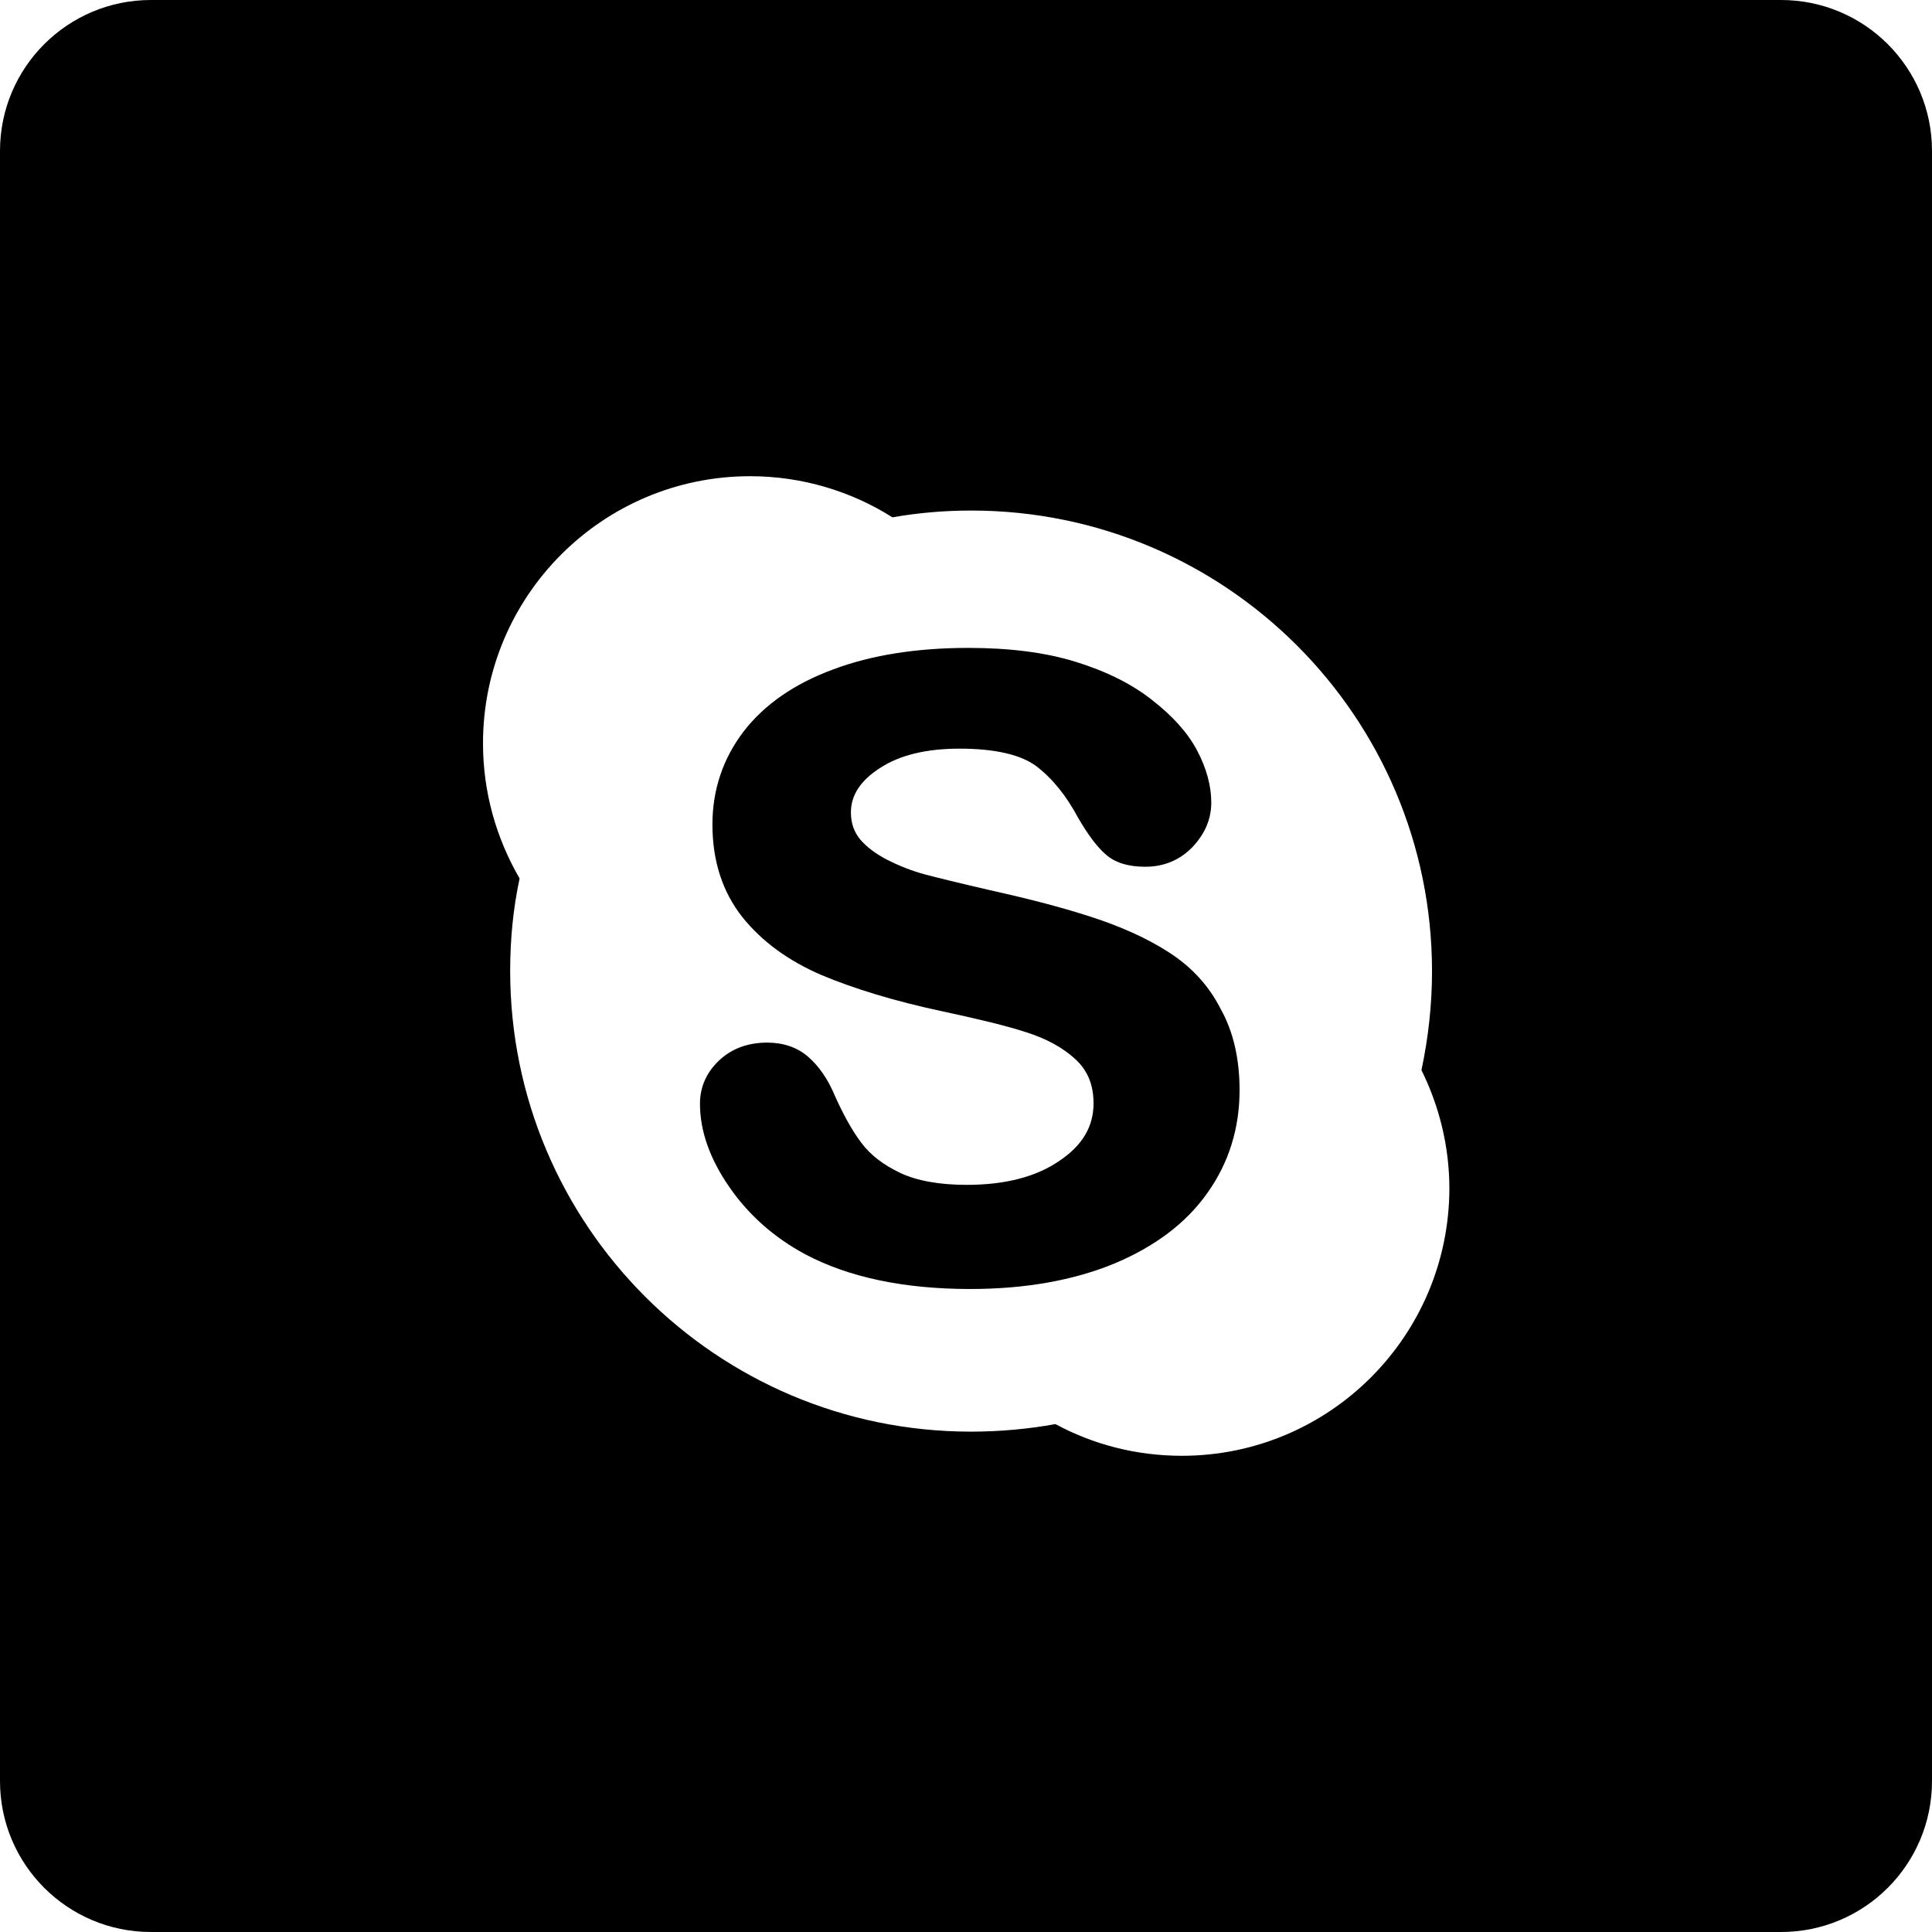 <?xml version="1.0" encoding="utf-8"?>

<!-- Uploaded to: SVG Repo, www.svgrepo.com, Generator: SVG Repo Mixer Tools -->
<svg fill="#000000" height="800px" width="800px" version="1.1" id="Layer_1" xmlns="http://www.w3.org/2000/svg" xmlns:xlink="http://www.w3.org/1999/xlink" 
	 viewBox="-143 145 512 512" xml:space="preserve">
<g>
	<path d="M166.8,397.4c-5.7-3.7-12.8-6.9-20.9-9.5c-8-2.6-17.1-4.9-27-7.1c-7.8-1.8-13.5-3.2-16.9-4.1c-3.3-0.9-6.6-2.2-9.8-3.8
		c-3.1-1.6-5.5-3.4-7.3-5.5c-1.6-2-2.4-4.3-2.4-7.1c0-4.5,2.5-8.4,7.6-11.7c5.3-3.5,12.4-5.2,21.2-5.2c9.4,0,16.3,1.6,20.4,4.7
		c4.2,3.2,7.9,7.8,11,13.6c2.6,4.5,5,7.7,7.3,9.7c2.4,2.2,6,3.3,10.5,3.3c5,0,9.2-1.8,12.5-5.2c3.3-3.5,5-7.4,5-11.8
		c0-4.5-1.3-9.2-3.8-13.9c-2.5-4.7-6.5-9.1-11.9-13.3c-5.3-4.2-12.1-7.6-20.2-10.1c-8-2.5-17.6-3.7-28.5-3.7
		c-13.6,0-25.7,1.9-35.8,5.7c-10.3,3.8-18.2,9.3-23.7,16.4c-5.5,7.2-8.3,15.5-8.3,24.7c0,9.7,2.7,17.9,7.9,24.5
		c5.2,6.5,12.2,11.6,21,15.4c8.6,3.6,19.3,6.9,32,9.6c9.3,2,16.9,3.8,22.4,5.6c5.3,1.7,9.7,4.1,13,7.2c3.2,3,4.7,6.8,4.7,11.6
		c0,6.1-2.9,11.1-9,15.2c-6.2,4.3-14.5,6.4-24.6,6.4c-7.3,0-13.3-1.1-17.7-3.2c-4.4-2.1-7.8-4.7-10.2-7.9c-2.5-3.3-4.8-7.5-7-12.4
		c-1.9-4.6-4.4-8.1-7.2-10.5c-2.9-2.5-6.6-3.7-10.8-3.7c-5.1,0-9.4,1.6-12.7,4.7c-3.4,3.2-5.1,7.1-5.1,11.5c0,7.2,2.6,14.6,7.8,22.1
		c5.1,7.4,11.9,13.4,20.1,17.8c11.5,6.1,26.2,9.2,43.7,9.2c14.6,0,27.4-2.3,38.1-6.7c10.8-4.5,19.2-10.8,24.8-18.8
		c5.7-8,8.5-17.2,8.5-27.2c0-8.4-1.7-15.6-5-21.5C177.3,406.1,172.7,401.2,166.8,397.4z"/>
	<path d="M329,145h-432c-22.1,0-40,17.9-40,40v432c0,22.1,17.9,40,40,40h432c22.1,0,40-17.9,40-40V185C369,162.9,351.1,145,329,145z
		 M170.2,530.8c-12.1,0-23.5-3-33.5-8.4c-7.2,1.3-14.7,2-22.4,2c-67.4,0-122.1-54.7-122.1-122.1c0-8.4,0.8-16.6,2.5-24.5
		c-6.1-10.5-9.7-22.7-9.7-35.8c0-39.1,31.7-70.8,70.8-70.8c13.8,0,26.8,4,37.7,10.9c6.8-1.2,13.8-1.8,20.9-1.8
		c67.4,0,122.1,54.7,122.1,122.1c0,9-1,17.7-2.8,26.2c4.7,9.5,7.4,20.2,7.4,31.4C241,499.1,209.3,530.8,170.2,530.8z"/>
</g>
</svg>